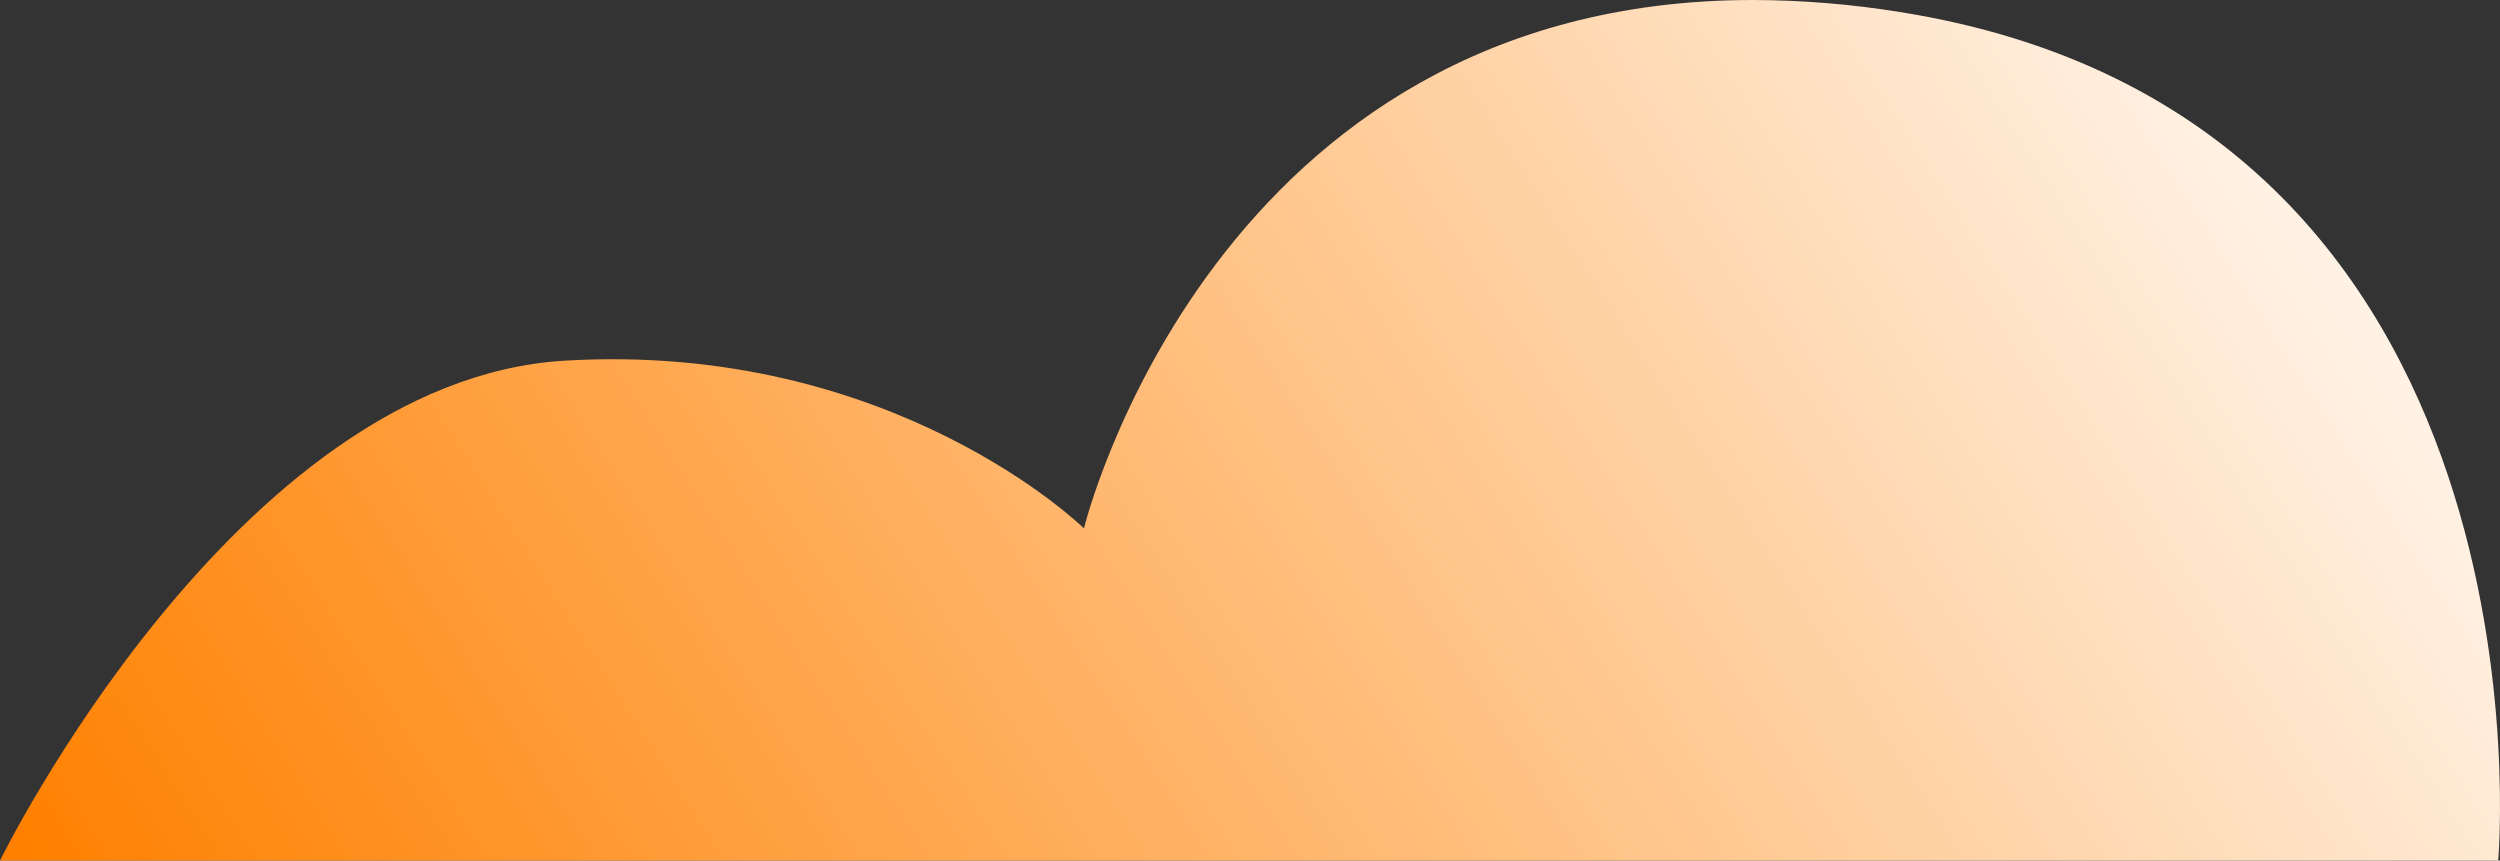 <svg id="cloud-sm" xmlns="http://www.w3.org/2000/svg" xmlns:xlink="http://www.w3.org/1999/xlink" width="178.919" height="61.588" viewBox="0 0 178.919 61.588">
  <rect x="0" y="0" width="178.919" height="61.588" fill="#333333" stroke="none"/>
  <defs>
    <linearGradient id="linear-gradient" x1="0.018" y1="0.717" x2="0.98" y2="0.666" gradientUnits="objectBoundingBox">
      <stop offset="0" stop-color="#ff8000"/>
      <stop offset="0.409" stop-color="#ffb468"/>
      <stop offset="1" stop-color="#fff"/>
    </linearGradient>
    <clipPath id="clip-path">
      <path id="Path_3219" data-name="Path 3219" d="M77.575,37.814s-13.652-13.417-37.19-12S0,61.588,0,61.588H178.79S183.5,8.391,135.95.858A66.962,66.962,0,0,0,125.476,0c-38.7,0-47.9,37.814-47.9,37.814" fill="url(#linear-gradient)"/>
    </clipPath>
  </defs>
  <g id="Group_6169" data-name="Group 6169" clip-path="url(#clip-path)">
    <rect id="Rectangle_1953" data-name="Rectangle 1953" width="190.343" height="142.851" transform="translate(-26.121 14.485) rotate(-29.01)" fill="url(#linear-gradient)"/>
  </g>
</svg>
